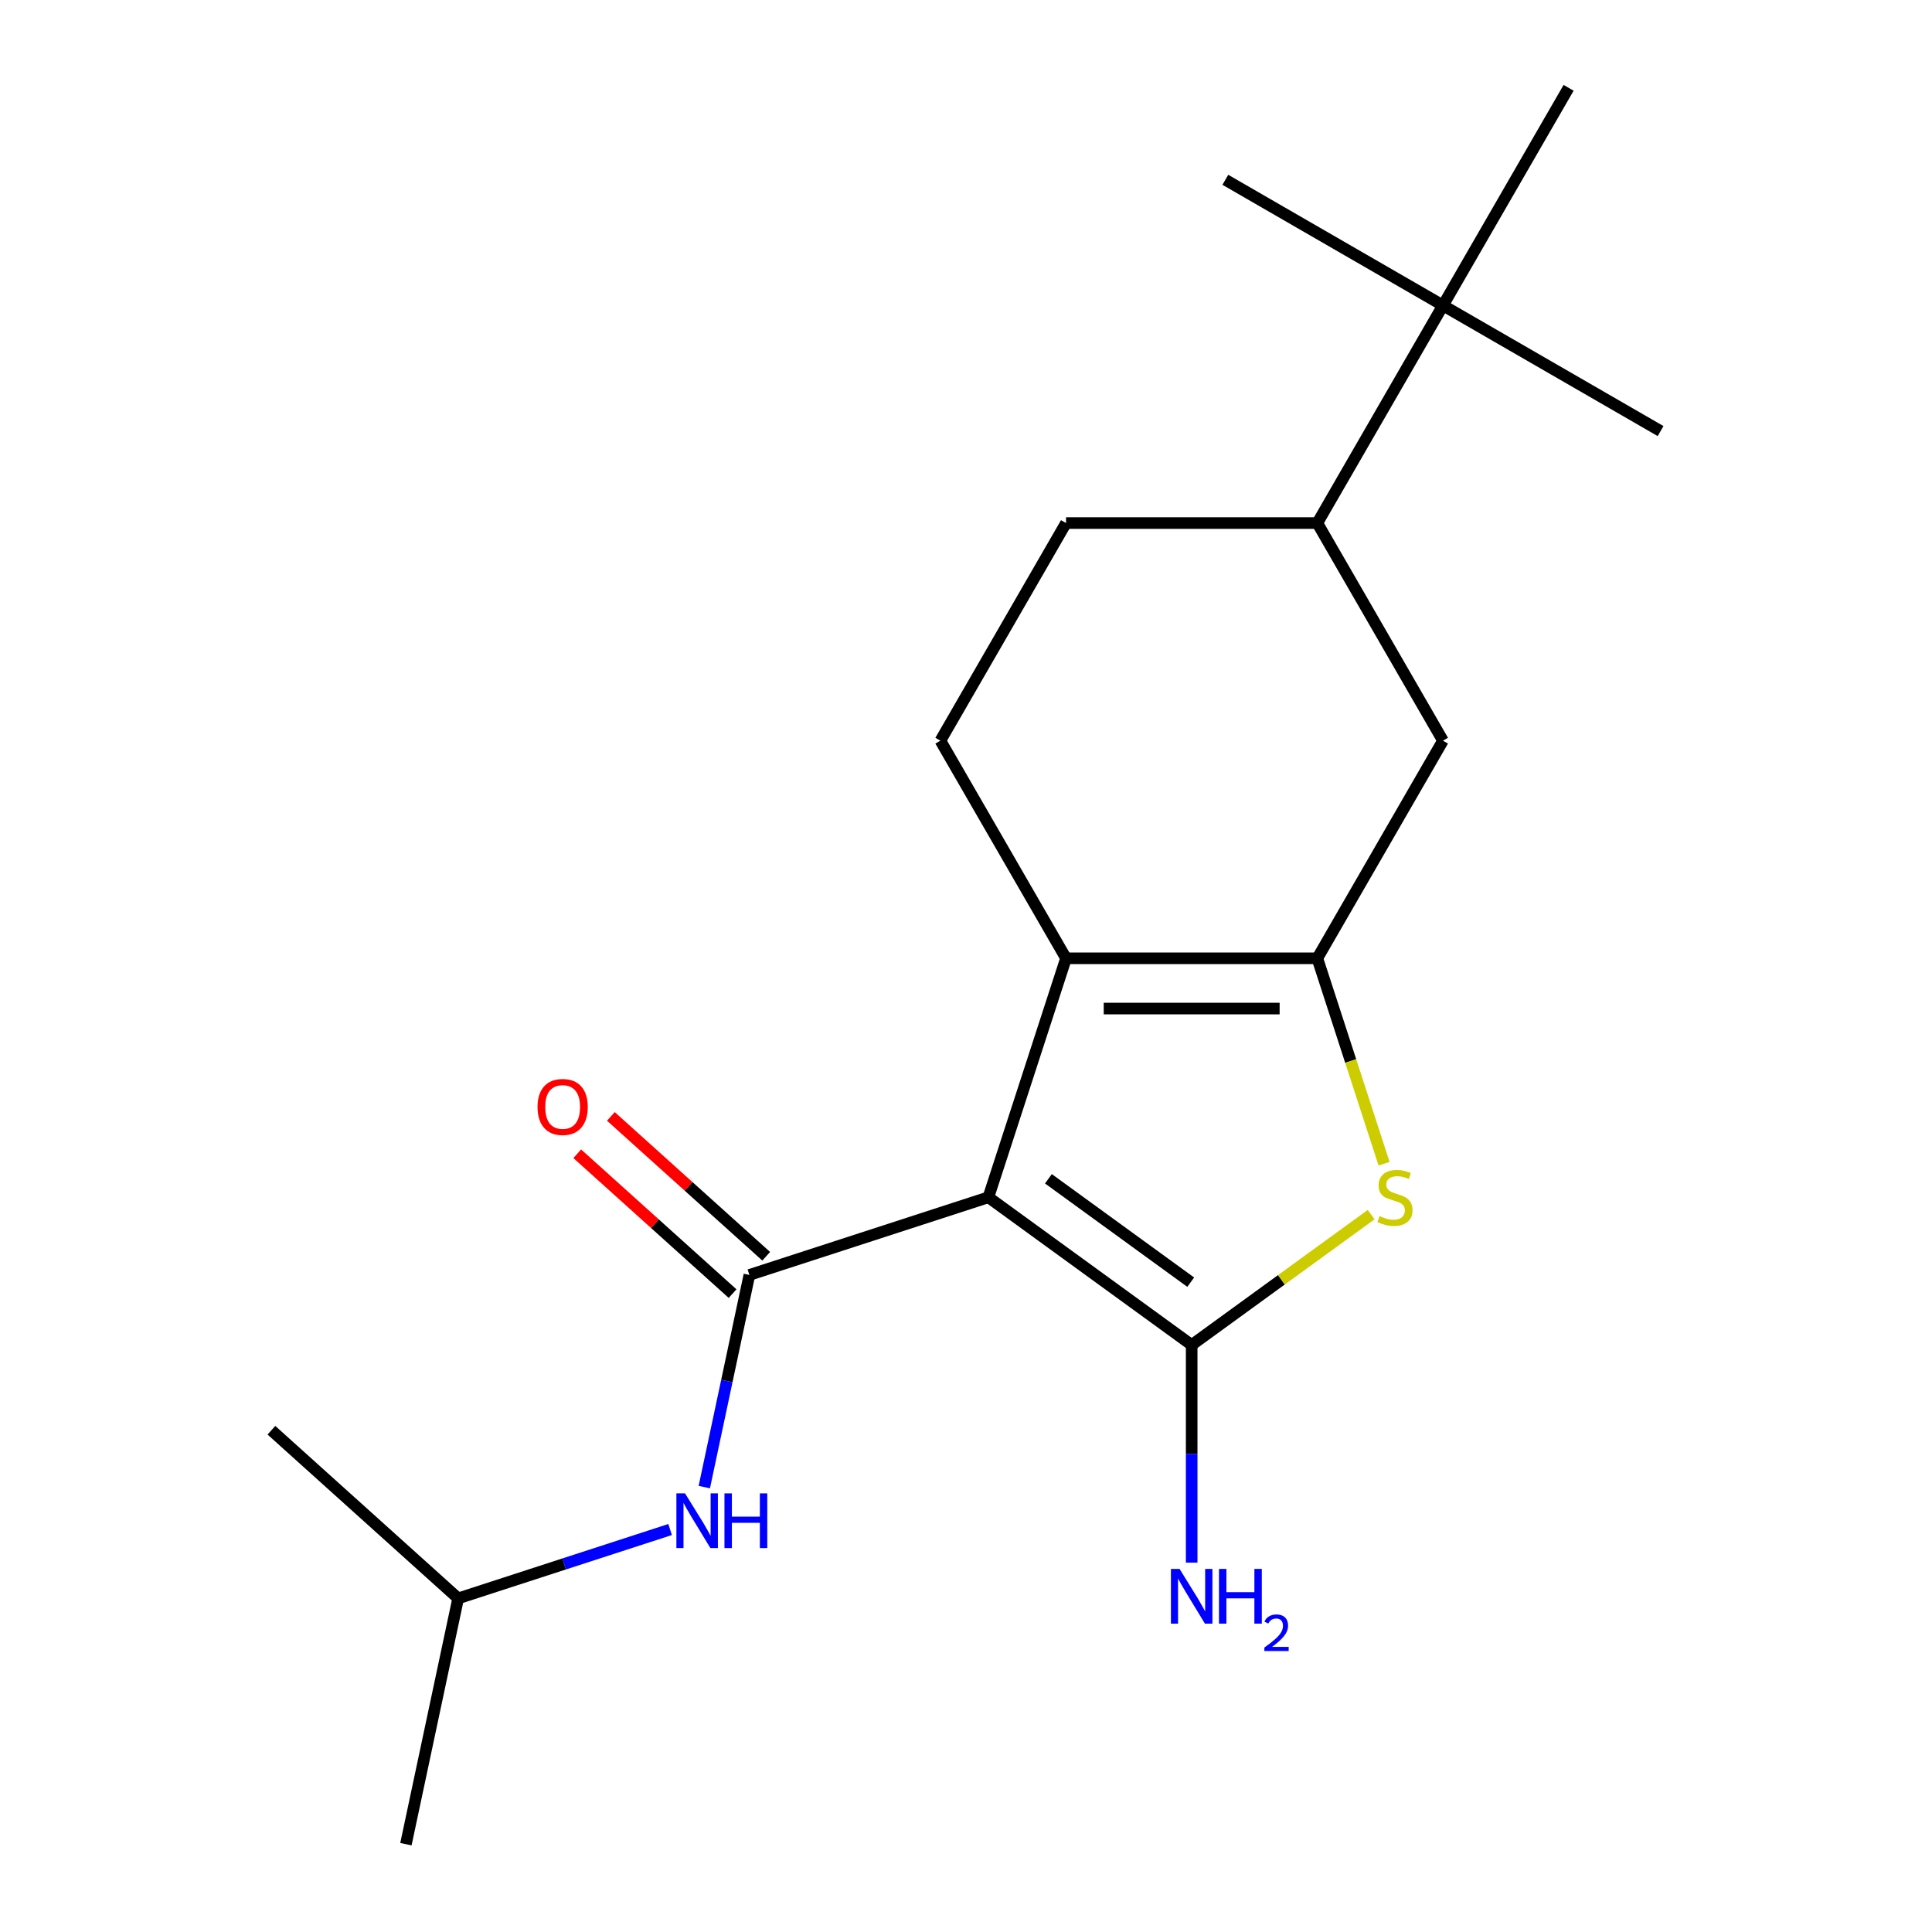 <?xml version='1.0' encoding='iso-8859-1'?>
<svg version='1.1' baseProfile='full'
              xmlns='http://www.w3.org/2000/svg'
                      xmlns:rdkit='http://www.rdkit.org/xml'
                      xmlns:xlink='http://www.w3.org/1999/xlink'
                  xml:space='preserve'
width='1000px' height='1000px' viewBox='0 0 1000 1000'>
<!-- END OF HEADER -->
<rect style='opacity:1.0;fill:#FFFFFF;stroke:none' width='1000' height='1000' x='0' y='0'> </rect>
<path class='bond-0' d='M 511.584,619.714 L 616.809,696.165' style='fill:none;fill-rule:evenodd;stroke:#000000;stroke-width:6px;stroke-linecap:butt;stroke-linejoin:miter;stroke-opacity:1' />
<path class='bond-0' d='M 542.658,610.137 L 616.316,663.652' style='fill:none;fill-rule:evenodd;stroke:#000000;stroke-width:6px;stroke-linecap:butt;stroke-linejoin:miter;stroke-opacity:1' />
<path class='bond-2' d='M 511.584,619.714 L 551.777,496.015' style='fill:none;fill-rule:evenodd;stroke:#000000;stroke-width:6px;stroke-linecap:butt;stroke-linejoin:miter;stroke-opacity:1' />
<path class='bond-3' d='M 511.584,619.714 L 387.884,659.907' style='fill:none;fill-rule:evenodd;stroke:#000000;stroke-width:6px;stroke-linecap:butt;stroke-linejoin:miter;stroke-opacity:1' />
<path class='bond-4' d='M 616.809,696.165 L 663.256,662.419' style='fill:none;fill-rule:evenodd;stroke:#000000;stroke-width:6px;stroke-linecap:butt;stroke-linejoin:miter;stroke-opacity:1' />
<path class='bond-4' d='M 663.256,662.419 L 709.703,628.674' style='fill:none;fill-rule:evenodd;stroke:#CCCC00;stroke-width:6px;stroke-linecap:butt;stroke-linejoin:miter;stroke-opacity:1' />
<path class='bond-11' d='M 616.809,696.165 L 616.809,752.492' style='fill:none;fill-rule:evenodd;stroke:#000000;stroke-width:6px;stroke-linecap:butt;stroke-linejoin:miter;stroke-opacity:1' />
<path class='bond-11' d='M 616.809,752.492 L 616.809,808.819' style='fill:none;fill-rule:evenodd;stroke:#0000FF;stroke-width:6px;stroke-linecap:butt;stroke-linejoin:miter;stroke-opacity:1' />
<path class='bond-1' d='M 681.842,496.015 L 551.777,496.015' style='fill:none;fill-rule:evenodd;stroke:#000000;stroke-width:6px;stroke-linecap:butt;stroke-linejoin:miter;stroke-opacity:1' />
<path class='bond-1' d='M 662.332,522.028 L 571.286,522.028' style='fill:none;fill-rule:evenodd;stroke:#000000;stroke-width:6px;stroke-linecap:butt;stroke-linejoin:miter;stroke-opacity:1' />
<path class='bond-6' d='M 681.842,496.015 L 746.875,383.375' style='fill:none;fill-rule:evenodd;stroke:#000000;stroke-width:6px;stroke-linecap:butt;stroke-linejoin:miter;stroke-opacity:1' />
<path class='bond-19' d='M 681.842,496.015 L 699.116,549.179' style='fill:none;fill-rule:evenodd;stroke:#000000;stroke-width:6px;stroke-linecap:butt;stroke-linejoin:miter;stroke-opacity:1' />
<path class='bond-19' d='M 699.116,549.179 L 716.39,602.342' style='fill:none;fill-rule:evenodd;stroke:#CCCC00;stroke-width:6px;stroke-linecap:butt;stroke-linejoin:miter;stroke-opacity:1' />
<path class='bond-7' d='M 551.777,496.015 L 486.744,383.375' style='fill:none;fill-rule:evenodd;stroke:#000000;stroke-width:6px;stroke-linecap:butt;stroke-linejoin:miter;stroke-opacity:1' />
<path class='bond-5' d='M 387.884,659.907 L 376.214,714.812' style='fill:none;fill-rule:evenodd;stroke:#000000;stroke-width:6px;stroke-linecap:butt;stroke-linejoin:miter;stroke-opacity:1' />
<path class='bond-5' d='M 376.214,714.812 L 364.543,769.718' style='fill:none;fill-rule:evenodd;stroke:#0000FF;stroke-width:6px;stroke-linecap:butt;stroke-linejoin:miter;stroke-opacity:1' />
<path class='bond-9' d='M 396.588,650.241 L 356.385,614.042' style='fill:none;fill-rule:evenodd;stroke:#000000;stroke-width:6px;stroke-linecap:butt;stroke-linejoin:miter;stroke-opacity:1' />
<path class='bond-9' d='M 356.385,614.042 L 316.182,577.843' style='fill:none;fill-rule:evenodd;stroke:#FF0000;stroke-width:6px;stroke-linecap:butt;stroke-linejoin:miter;stroke-opacity:1' />
<path class='bond-9' d='M 379.181,669.572 L 338.978,633.373' style='fill:none;fill-rule:evenodd;stroke:#000000;stroke-width:6px;stroke-linecap:butt;stroke-linejoin:miter;stroke-opacity:1' />
<path class='bond-9' d='M 338.978,633.373 L 298.776,597.175' style='fill:none;fill-rule:evenodd;stroke:#FF0000;stroke-width:6px;stroke-linecap:butt;stroke-linejoin:miter;stroke-opacity:1' />
<path class='bond-13' d='M 346.851,791.676 L 291.997,809.499' style='fill:none;fill-rule:evenodd;stroke:#0000FF;stroke-width:6px;stroke-linecap:butt;stroke-linejoin:miter;stroke-opacity:1' />
<path class='bond-13' d='M 291.997,809.499 L 237.143,827.322' style='fill:none;fill-rule:evenodd;stroke:#000000;stroke-width:6px;stroke-linecap:butt;stroke-linejoin:miter;stroke-opacity:1' />
<path class='bond-20' d='M 746.875,383.375 L 681.842,270.735' style='fill:none;fill-rule:evenodd;stroke:#000000;stroke-width:6px;stroke-linecap:butt;stroke-linejoin:miter;stroke-opacity:1' />
<path class='bond-12' d='M 486.744,383.375 L 551.777,270.735' style='fill:none;fill-rule:evenodd;stroke:#000000;stroke-width:6px;stroke-linecap:butt;stroke-linejoin:miter;stroke-opacity:1' />
<path class='bond-8' d='M 681.842,270.735 L 551.777,270.735' style='fill:none;fill-rule:evenodd;stroke:#000000;stroke-width:6px;stroke-linecap:butt;stroke-linejoin:miter;stroke-opacity:1' />
<path class='bond-10' d='M 681.842,270.735 L 746.875,158.095' style='fill:none;fill-rule:evenodd;stroke:#000000;stroke-width:6px;stroke-linecap:butt;stroke-linejoin:miter;stroke-opacity:1' />
<path class='bond-14' d='M 746.875,158.095 L 859.515,223.127' style='fill:none;fill-rule:evenodd;stroke:#000000;stroke-width:6px;stroke-linecap:butt;stroke-linejoin:miter;stroke-opacity:1' />
<path class='bond-15' d='M 746.875,158.095 L 634.235,93.062' style='fill:none;fill-rule:evenodd;stroke:#000000;stroke-width:6px;stroke-linecap:butt;stroke-linejoin:miter;stroke-opacity:1' />
<path class='bond-16' d='M 746.875,158.095 L 811.907,45.455' style='fill:none;fill-rule:evenodd;stroke:#000000;stroke-width:6px;stroke-linecap:butt;stroke-linejoin:miter;stroke-opacity:1' />
<path class='bond-17' d='M 237.143,827.322 L 210.101,954.545' style='fill:none;fill-rule:evenodd;stroke:#000000;stroke-width:6px;stroke-linecap:butt;stroke-linejoin:miter;stroke-opacity:1' />
<path class='bond-18' d='M 237.143,827.322 L 140.485,740.291' style='fill:none;fill-rule:evenodd;stroke:#000000;stroke-width:6px;stroke-linecap:butt;stroke-linejoin:miter;stroke-opacity:1' />
<path  class='atom-5' d='M 714.034 629.434
Q 714.354 629.554, 715.674 630.114
Q 716.994 630.674, 718.434 631.034
Q 719.914 631.354, 721.354 631.354
Q 724.034 631.354, 725.594 630.074
Q 727.154 628.754, 727.154 626.474
Q 727.154 624.914, 726.354 623.954
Q 725.594 622.994, 724.394 622.474
Q 723.194 621.954, 721.194 621.354
Q 718.674 620.594, 717.154 619.874
Q 715.674 619.154, 714.594 617.634
Q 713.554 616.114, 713.554 613.554
Q 713.554 609.994, 715.954 607.794
Q 718.394 605.594, 723.194 605.594
Q 726.474 605.594, 730.194 607.154
L 729.274 610.234
Q 725.874 608.834, 723.314 608.834
Q 720.554 608.834, 719.034 609.994
Q 717.514 611.114, 717.554 613.074
Q 717.554 614.594, 718.314 615.514
Q 719.114 616.434, 720.234 616.954
Q 721.394 617.474, 723.314 618.074
Q 725.874 618.874, 727.394 619.674
Q 728.914 620.474, 729.994 622.114
Q 731.114 623.714, 731.114 626.474
Q 731.114 630.394, 728.474 632.514
Q 725.874 634.594, 721.514 634.594
Q 718.994 634.594, 717.074 634.034
Q 715.194 633.514, 712.954 632.594
L 714.034 629.434
' fill='#CCCC00'/>
<path  class='atom-6' d='M 354.582 772.97
L 363.862 787.97
Q 364.782 789.45, 366.262 792.13
Q 367.742 794.81, 367.822 794.97
L 367.822 772.97
L 371.582 772.97
L 371.582 801.29
L 367.702 801.29
L 357.742 784.89
Q 356.582 782.97, 355.342 780.77
Q 354.142 778.57, 353.782 777.89
L 353.782 801.29
L 350.102 801.29
L 350.102 772.97
L 354.582 772.97
' fill='#0000FF'/>
<path  class='atom-6' d='M 374.982 772.97
L 378.822 772.97
L 378.822 785.01
L 393.302 785.01
L 393.302 772.97
L 397.142 772.97
L 397.142 801.29
L 393.302 801.29
L 393.302 788.21
L 378.822 788.21
L 378.822 801.29
L 374.982 801.29
L 374.982 772.97
' fill='#0000FF'/>
<path  class='atom-10' d='M 278.227 572.956
Q 278.227 566.156, 281.587 562.356
Q 284.947 558.556, 291.227 558.556
Q 297.507 558.556, 300.867 562.356
Q 304.227 566.156, 304.227 572.956
Q 304.227 579.836, 300.827 583.756
Q 297.427 587.636, 291.227 587.636
Q 284.987 587.636, 281.587 583.756
Q 278.227 579.876, 278.227 572.956
M 291.227 584.436
Q 295.547 584.436, 297.867 581.556
Q 300.227 578.636, 300.227 572.956
Q 300.227 567.396, 297.867 564.596
Q 295.547 561.756, 291.227 561.756
Q 286.907 561.756, 284.547 564.556
Q 282.227 567.356, 282.227 572.956
Q 282.227 578.676, 284.547 581.556
Q 286.907 584.436, 291.227 584.436
' fill='#FF0000'/>
<path  class='atom-12' d='M 610.549 812.07
L 619.829 827.07
Q 620.749 828.55, 622.229 831.23
Q 623.709 833.91, 623.789 834.07
L 623.789 812.07
L 627.549 812.07
L 627.549 840.39
L 623.669 840.39
L 613.709 823.99
Q 612.549 822.07, 611.309 819.87
Q 610.109 817.67, 609.749 816.99
L 609.749 840.39
L 606.069 840.39
L 606.069 812.07
L 610.549 812.07
' fill='#0000FF'/>
<path  class='atom-12' d='M 630.949 812.07
L 634.789 812.07
L 634.789 824.11
L 649.269 824.11
L 649.269 812.07
L 653.109 812.07
L 653.109 840.39
L 649.269 840.39
L 649.269 827.31
L 634.789 827.31
L 634.789 840.39
L 630.949 840.39
L 630.949 812.07
' fill='#0000FF'/>
<path  class='atom-12' d='M 654.482 839.397
Q 655.168 837.628, 656.805 836.651
Q 658.442 835.648, 660.712 835.648
Q 663.537 835.648, 665.121 837.179
Q 666.705 838.71, 666.705 841.429
Q 666.705 844.201, 664.646 846.789
Q 662.613 849.376, 658.389 852.438
L 667.022 852.438
L 667.022 854.55
L 654.429 854.55
L 654.429 852.781
Q 657.914 850.3, 659.973 848.452
Q 662.059 846.604, 663.062 844.941
Q 664.065 843.277, 664.065 841.561
Q 664.065 839.766, 663.168 838.763
Q 662.27 837.76, 660.712 837.76
Q 659.208 837.76, 658.204 838.367
Q 657.201 838.974, 656.488 840.321
L 654.482 839.397
' fill='#0000FF'/>
</svg>
